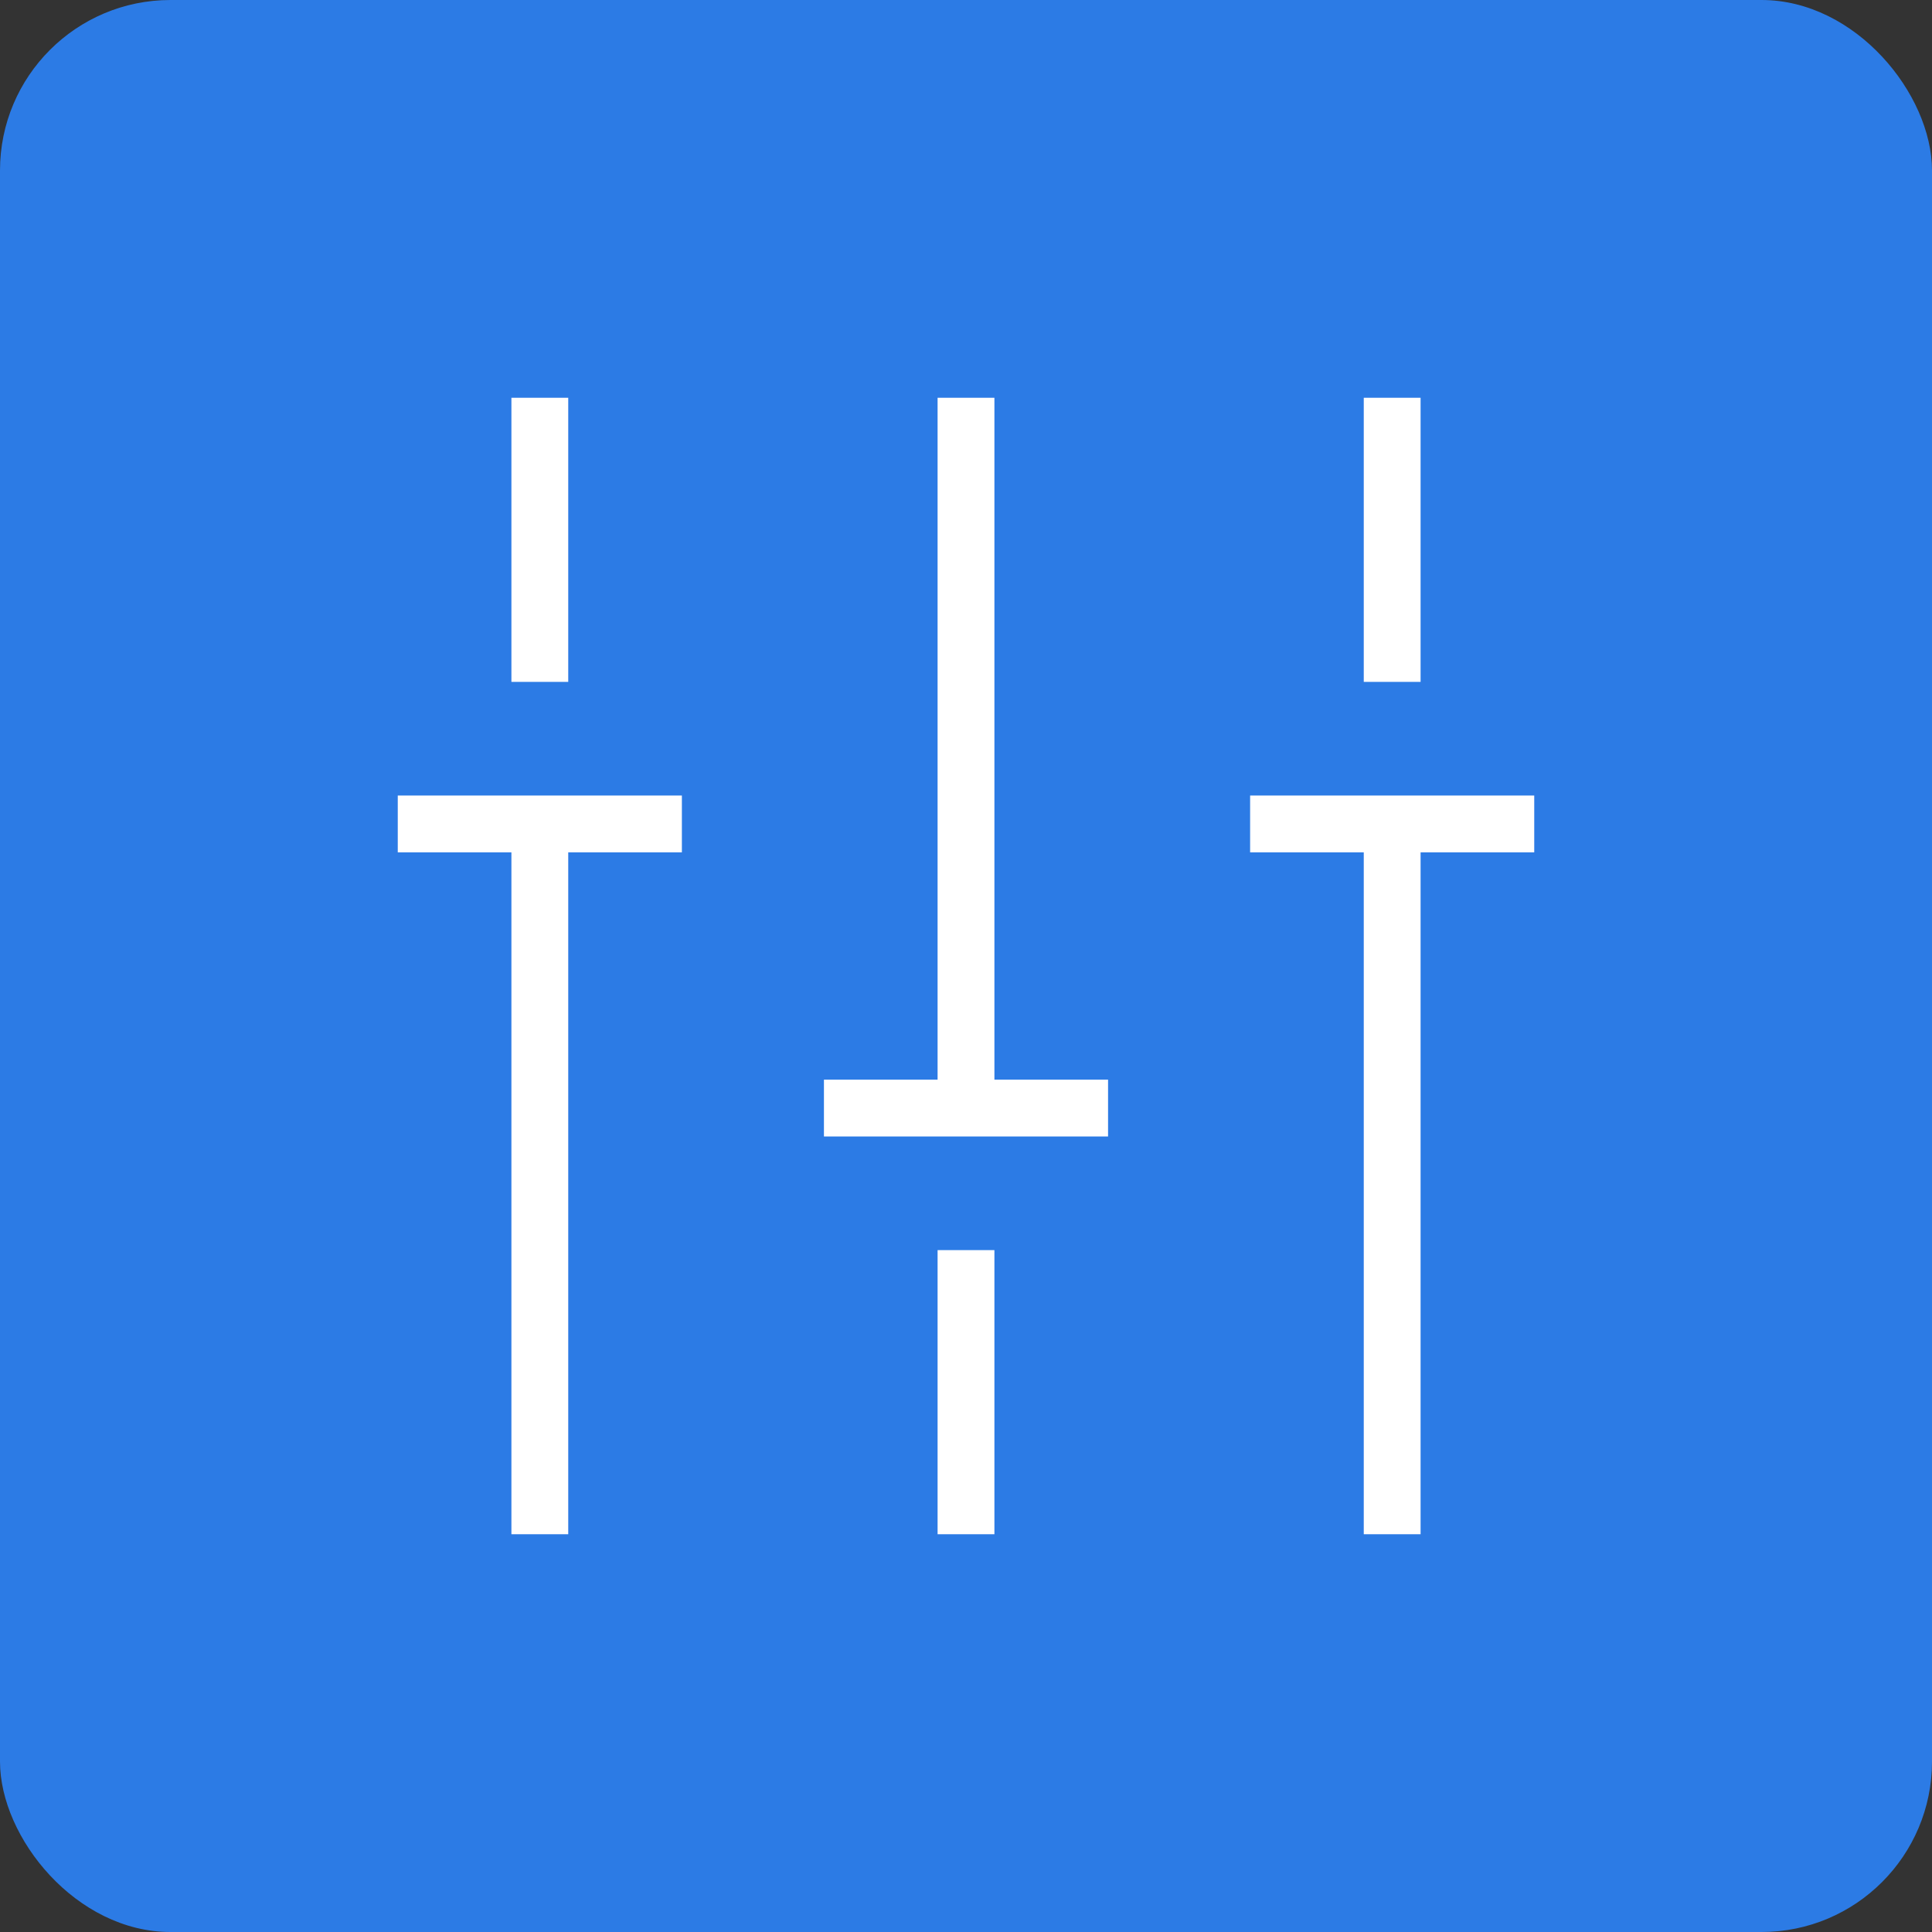 <svg xmlns="http://www.w3.org/2000/svg" width="34" height="34" fill="none" viewBox="0 0 34 34"><rect x="0" y="0" width="34" height="34" fill="#333333" stroke="none"/><rect width="34" height="34" fill="#2c7be5" rx="3"/><path stroke="#fff" d="M9.5 7v5M9.5 14.5V27M24.5 14.5V27M17 19.5V7M24.5 7v5M17 27v-5M14.5 19.5h5M22 14.5h5M7 14.5h5"/></svg>
